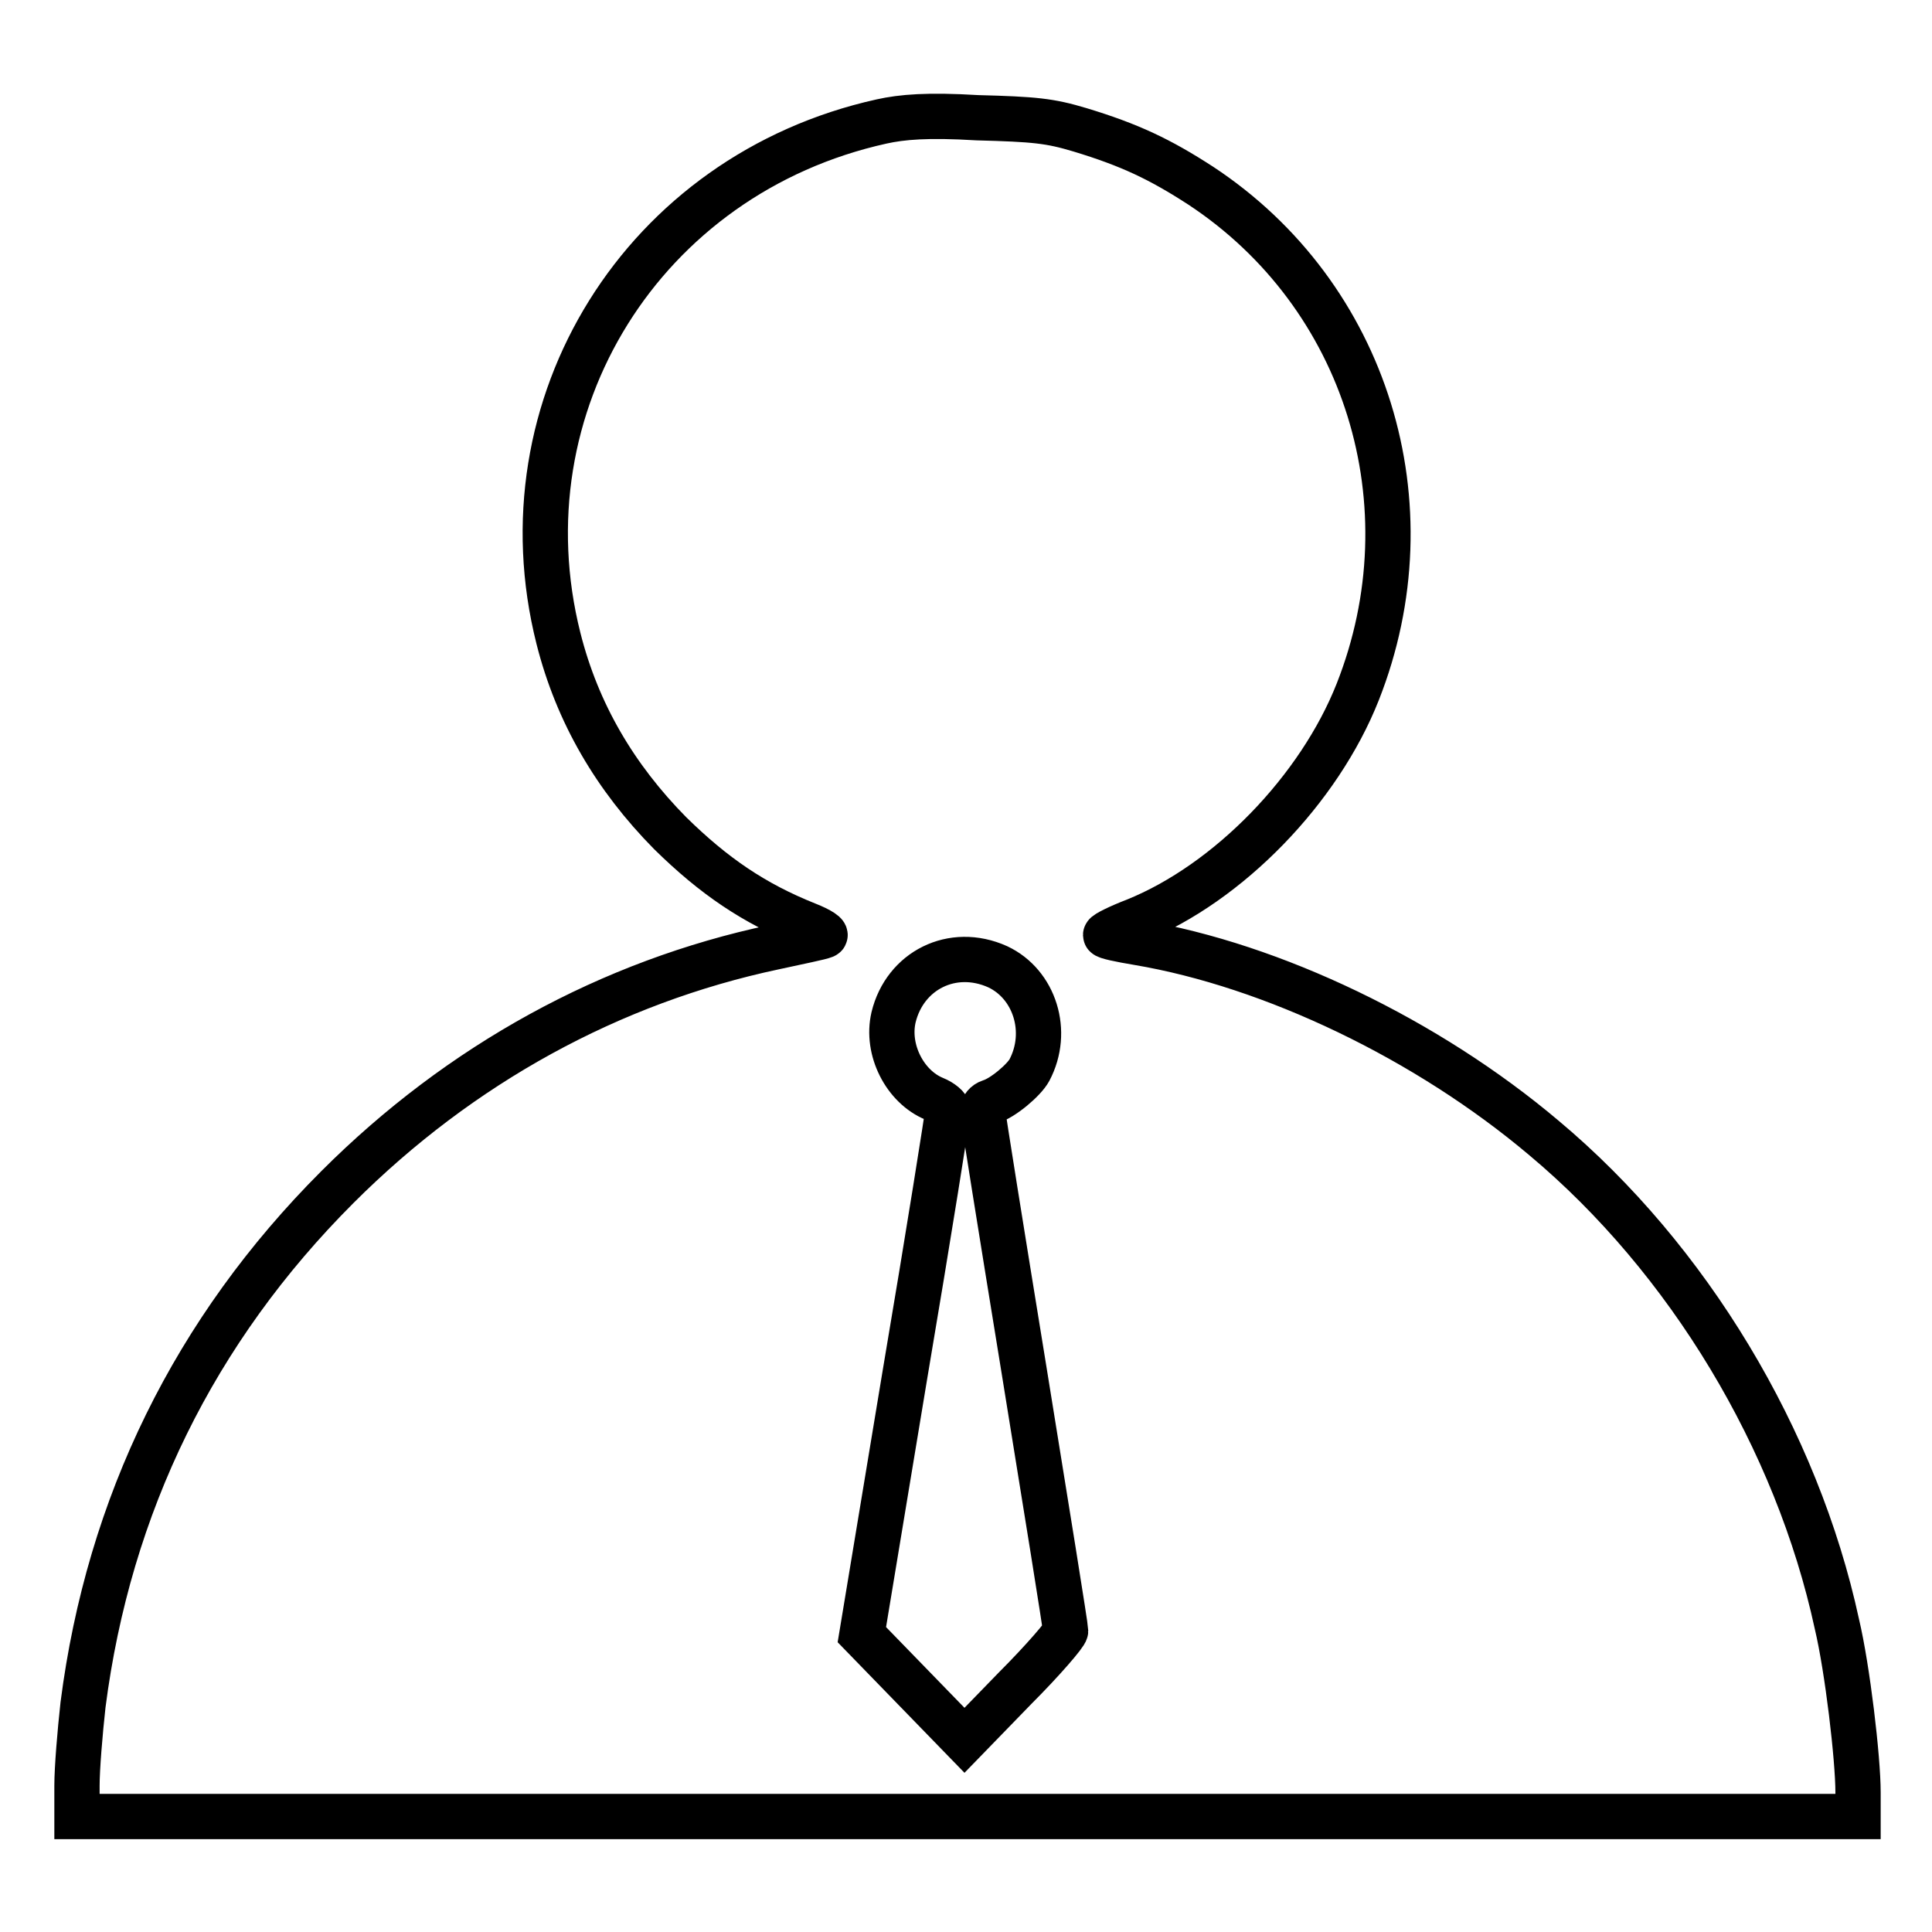 <?xml version="1.0" encoding="utf-8"?>
<!-- Svg Vector Icons : http://www.onlinewebfonts.com/icon -->
<!DOCTYPE svg PUBLIC "-//W3C//DTD SVG 1.1//EN" "http://www.w3.org/Graphics/SVG/1.1/DTD/svg11.dtd">
<svg version="1.1" xmlns="http://www.w3.org/2000/svg" xmlns:xlink="http://www.w3.org/1999/xlink" x="0px" y="0px" viewBox="0 0 256 256" enable-background="new 0 0 256 256" xml:space="preserve">
<g><g><g><path stroke-width="6" fill-opacity="0" stroke="#000000"  d="M116.8,16.1c-31.6,7-50.6,37.6-42.8,68.5c2.5,9.9,7.5,18.4,14.8,25.8c5.8,5.7,11.1,9.3,18.1,12.1c1.8,0.7,2.8,1.4,2.3,1.5c-0.4,0.2-3.4,0.8-6.6,1.5c-21.7,4.6-41.6,15.5-57.9,31.8c-18.9,18.9-30.3,42.1-33.7,68.6c-0.4,3.6-0.8,8.4-0.8,10.7v4.1h118h118v-3.2c0-4.5-1.4-16.4-2.8-22.3c-5.3-24.5-19.7-48.4-38.8-64.4c-15.5-13.1-36-22.9-53.8-25.9c-2.4-0.4-4.3-0.8-4.3-1c0-0.2,1.8-1.1,3.9-1.9c12.4-5,24.4-17.4,29.5-30.3c9.8-24.8,1.2-52.6-20.8-67.1c-5.4-3.5-9.4-5.4-16-7.4c-4-1.2-6-1.4-13.6-1.6C122.9,15.2,119.5,15.5,116.8,16.1z M132.2,128.1c4.9,2.3,6.9,8.6,4.2,13.7c-0.7,1.3-3.5,3.7-5.2,4.2c-0.6,0.2-1,0.7-1,1.2c0,0.4,2.5,16,5.5,34.4c3,18.5,5.5,34,5.5,34.5c0,0.4-3,3.9-6.7,7.6l-6.7,6.9l-6.8-7l-6.8-7l5.7-34.4c3.2-18.9,5.7-34.7,5.7-35.1c0-0.4-0.8-1.1-1.8-1.5c-3.9-1.6-6.4-6.5-5.4-10.8C119.9,128.6,126.2,125.4,132.2,128.1z"/></g></g></g>
</svg>